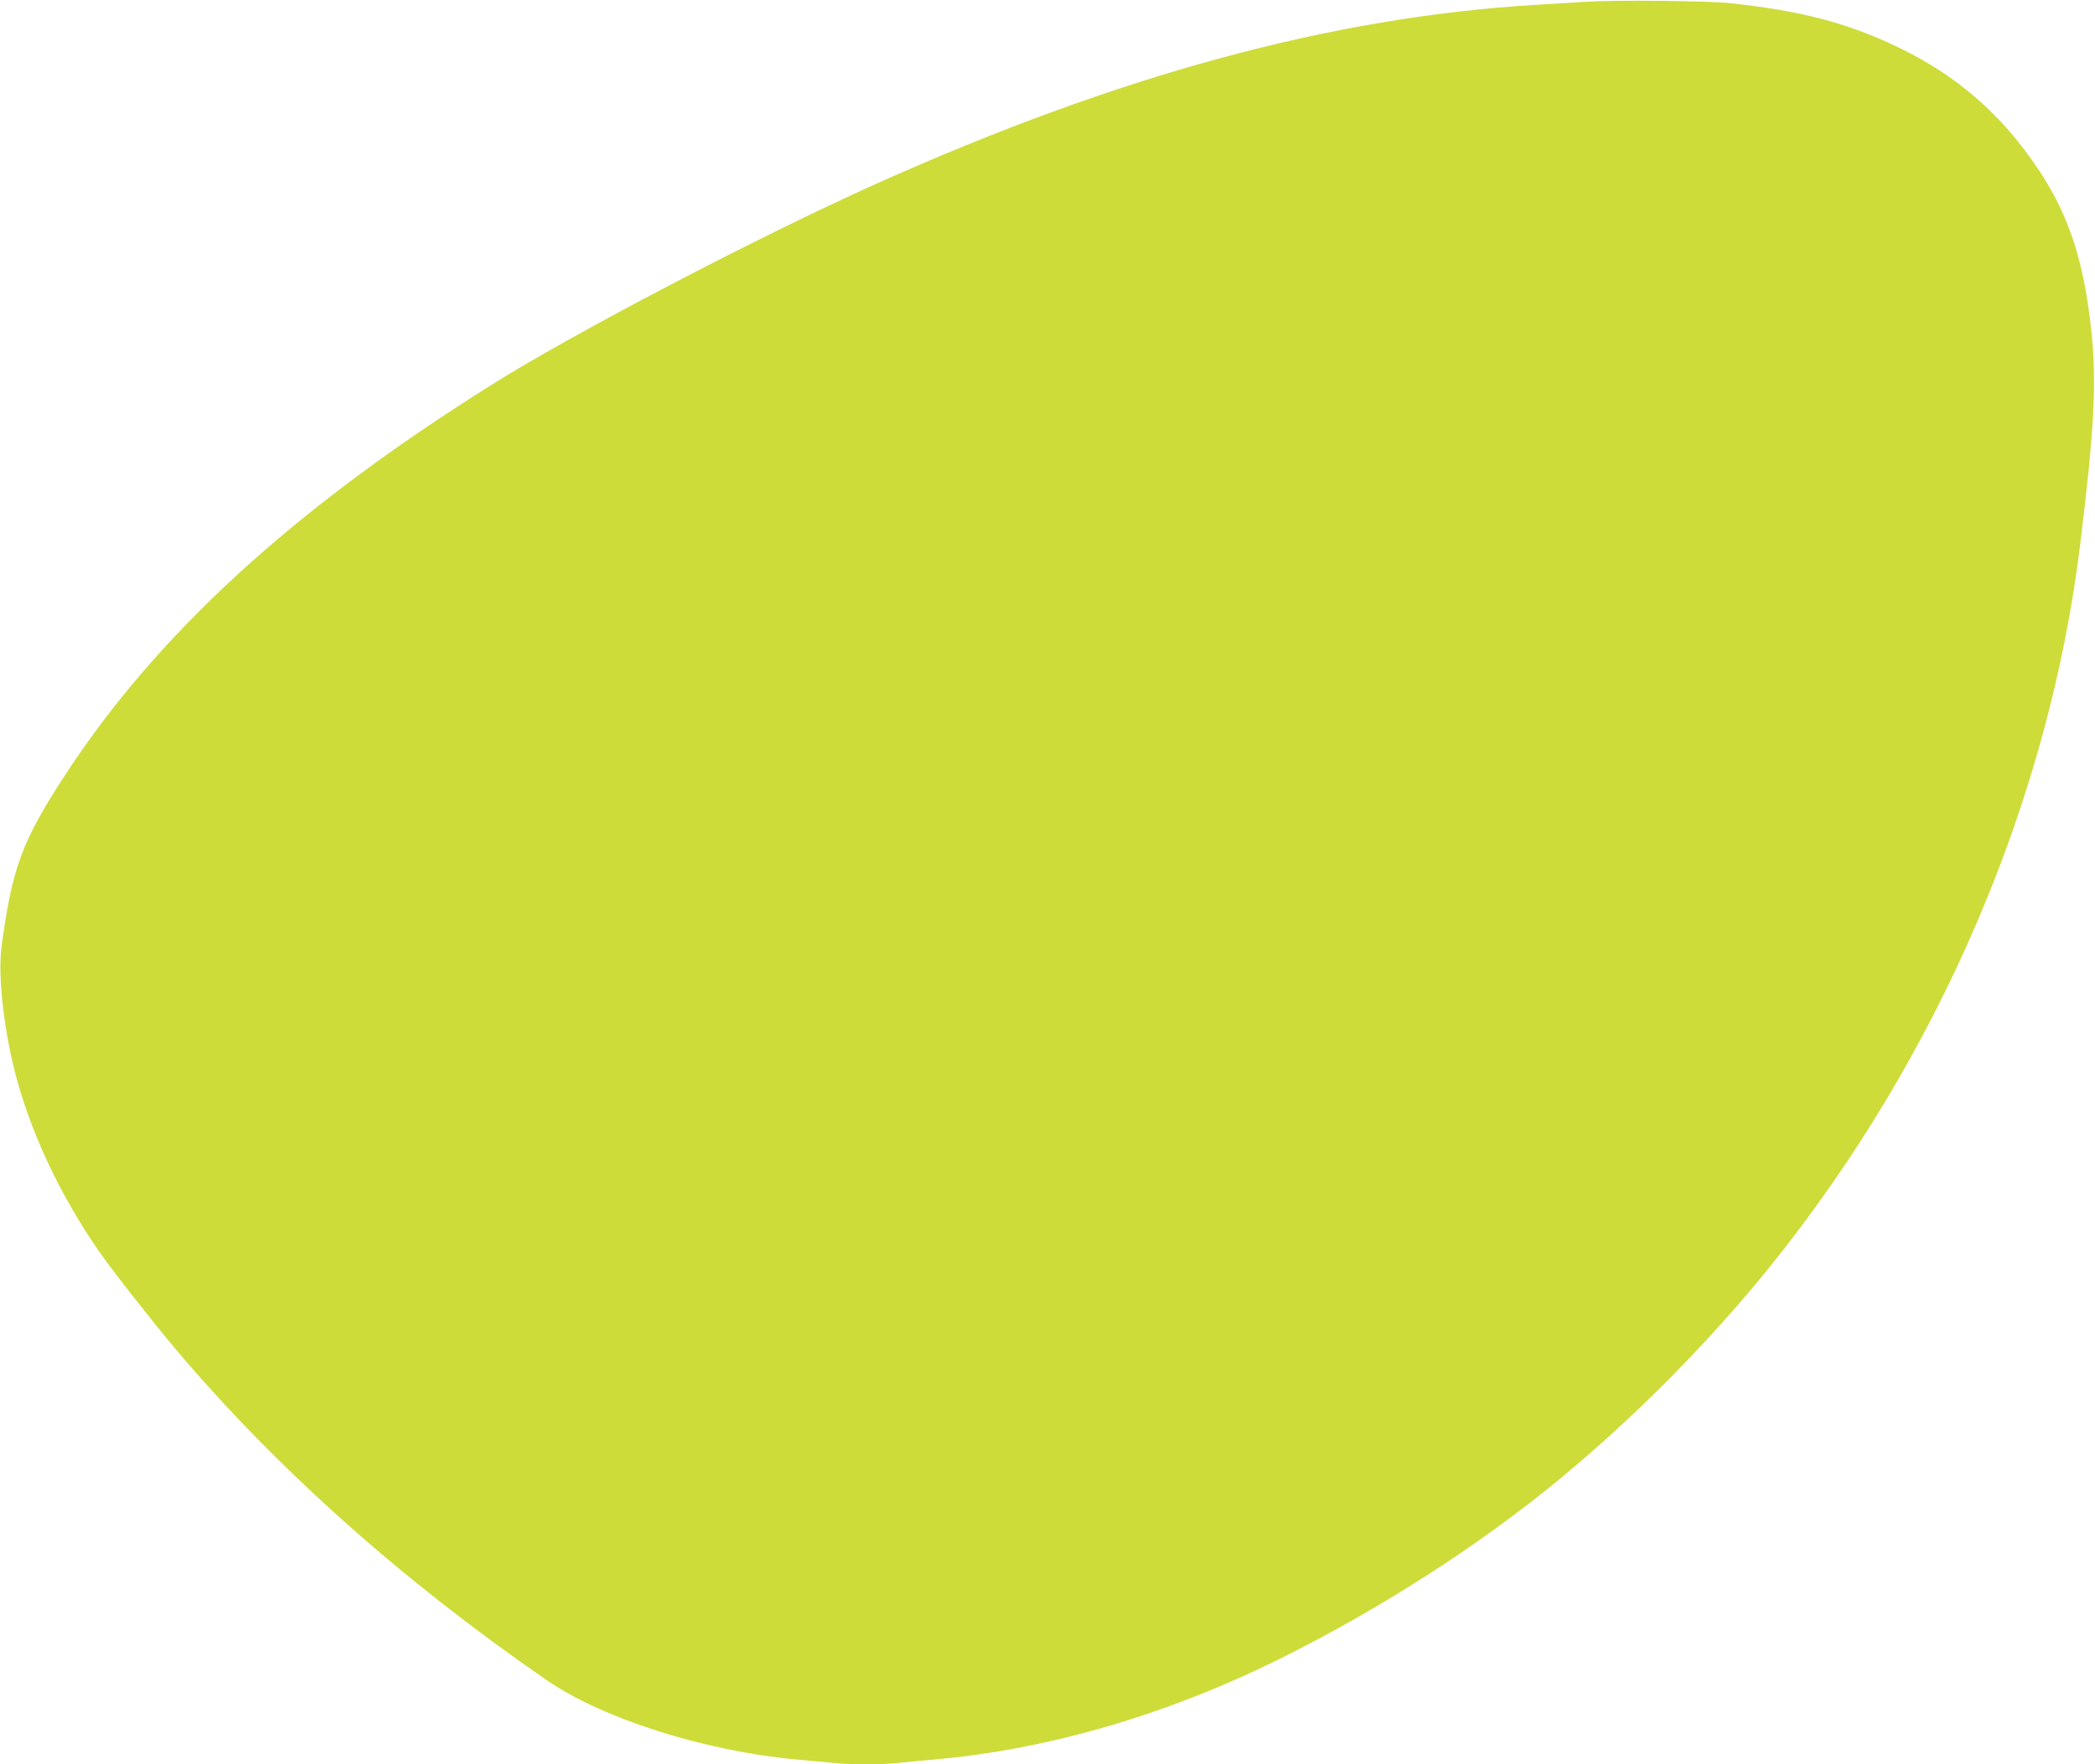 <?xml version="1.0" standalone="no"?>
<!DOCTYPE svg PUBLIC "-//W3C//DTD SVG 20010904//EN"
 "http://www.w3.org/TR/2001/REC-SVG-20010904/DTD/svg10.dtd">
<svg version="1.0" xmlns="http://www.w3.org/2000/svg"
 width="1280pt" height="1078pt" viewBox="0 0 1280 1078"
 preserveAspectRatio="xMidYMid meet">
<g transform="translate(0,1078) scale(0.1,-0.1)"
fill="#cddc39" stroke="none">
<path d="M9690 10769 c-74 -4 -216 -13 -315 -19 -1243 -76 -2540 -429 -4022
-1093 -722 -324 -1852 -915 -2353 -1230 -1217 -764 -2047 -1527 -2612 -2397
-255 -393 -315 -557 -379 -1037 -21 -164 10 -469 77 -742 90 -368 278 -770
520 -1118 82 -118 336 -441 473 -603 617 -728 1377 -1405 2259 -2014 342 -236
964 -434 1527 -486 66 -6 164 -15 218 -20 124 -13 279 -13 404 -1 54 6 154 15
223 21 702 62 1436 278 2131 626 607 303 1199 685 1684 1084 466 384 923 846
1297 1311 1026 1277 1696 2839 1887 4399 84 679 100 973 73 1265 -51 533 -172
851 -458 1207 -186 231 -417 415 -690 551 -319 160 -618 241 -1069 288 -134
14 -690 20 -875 8z"/>
</g>
</svg>
